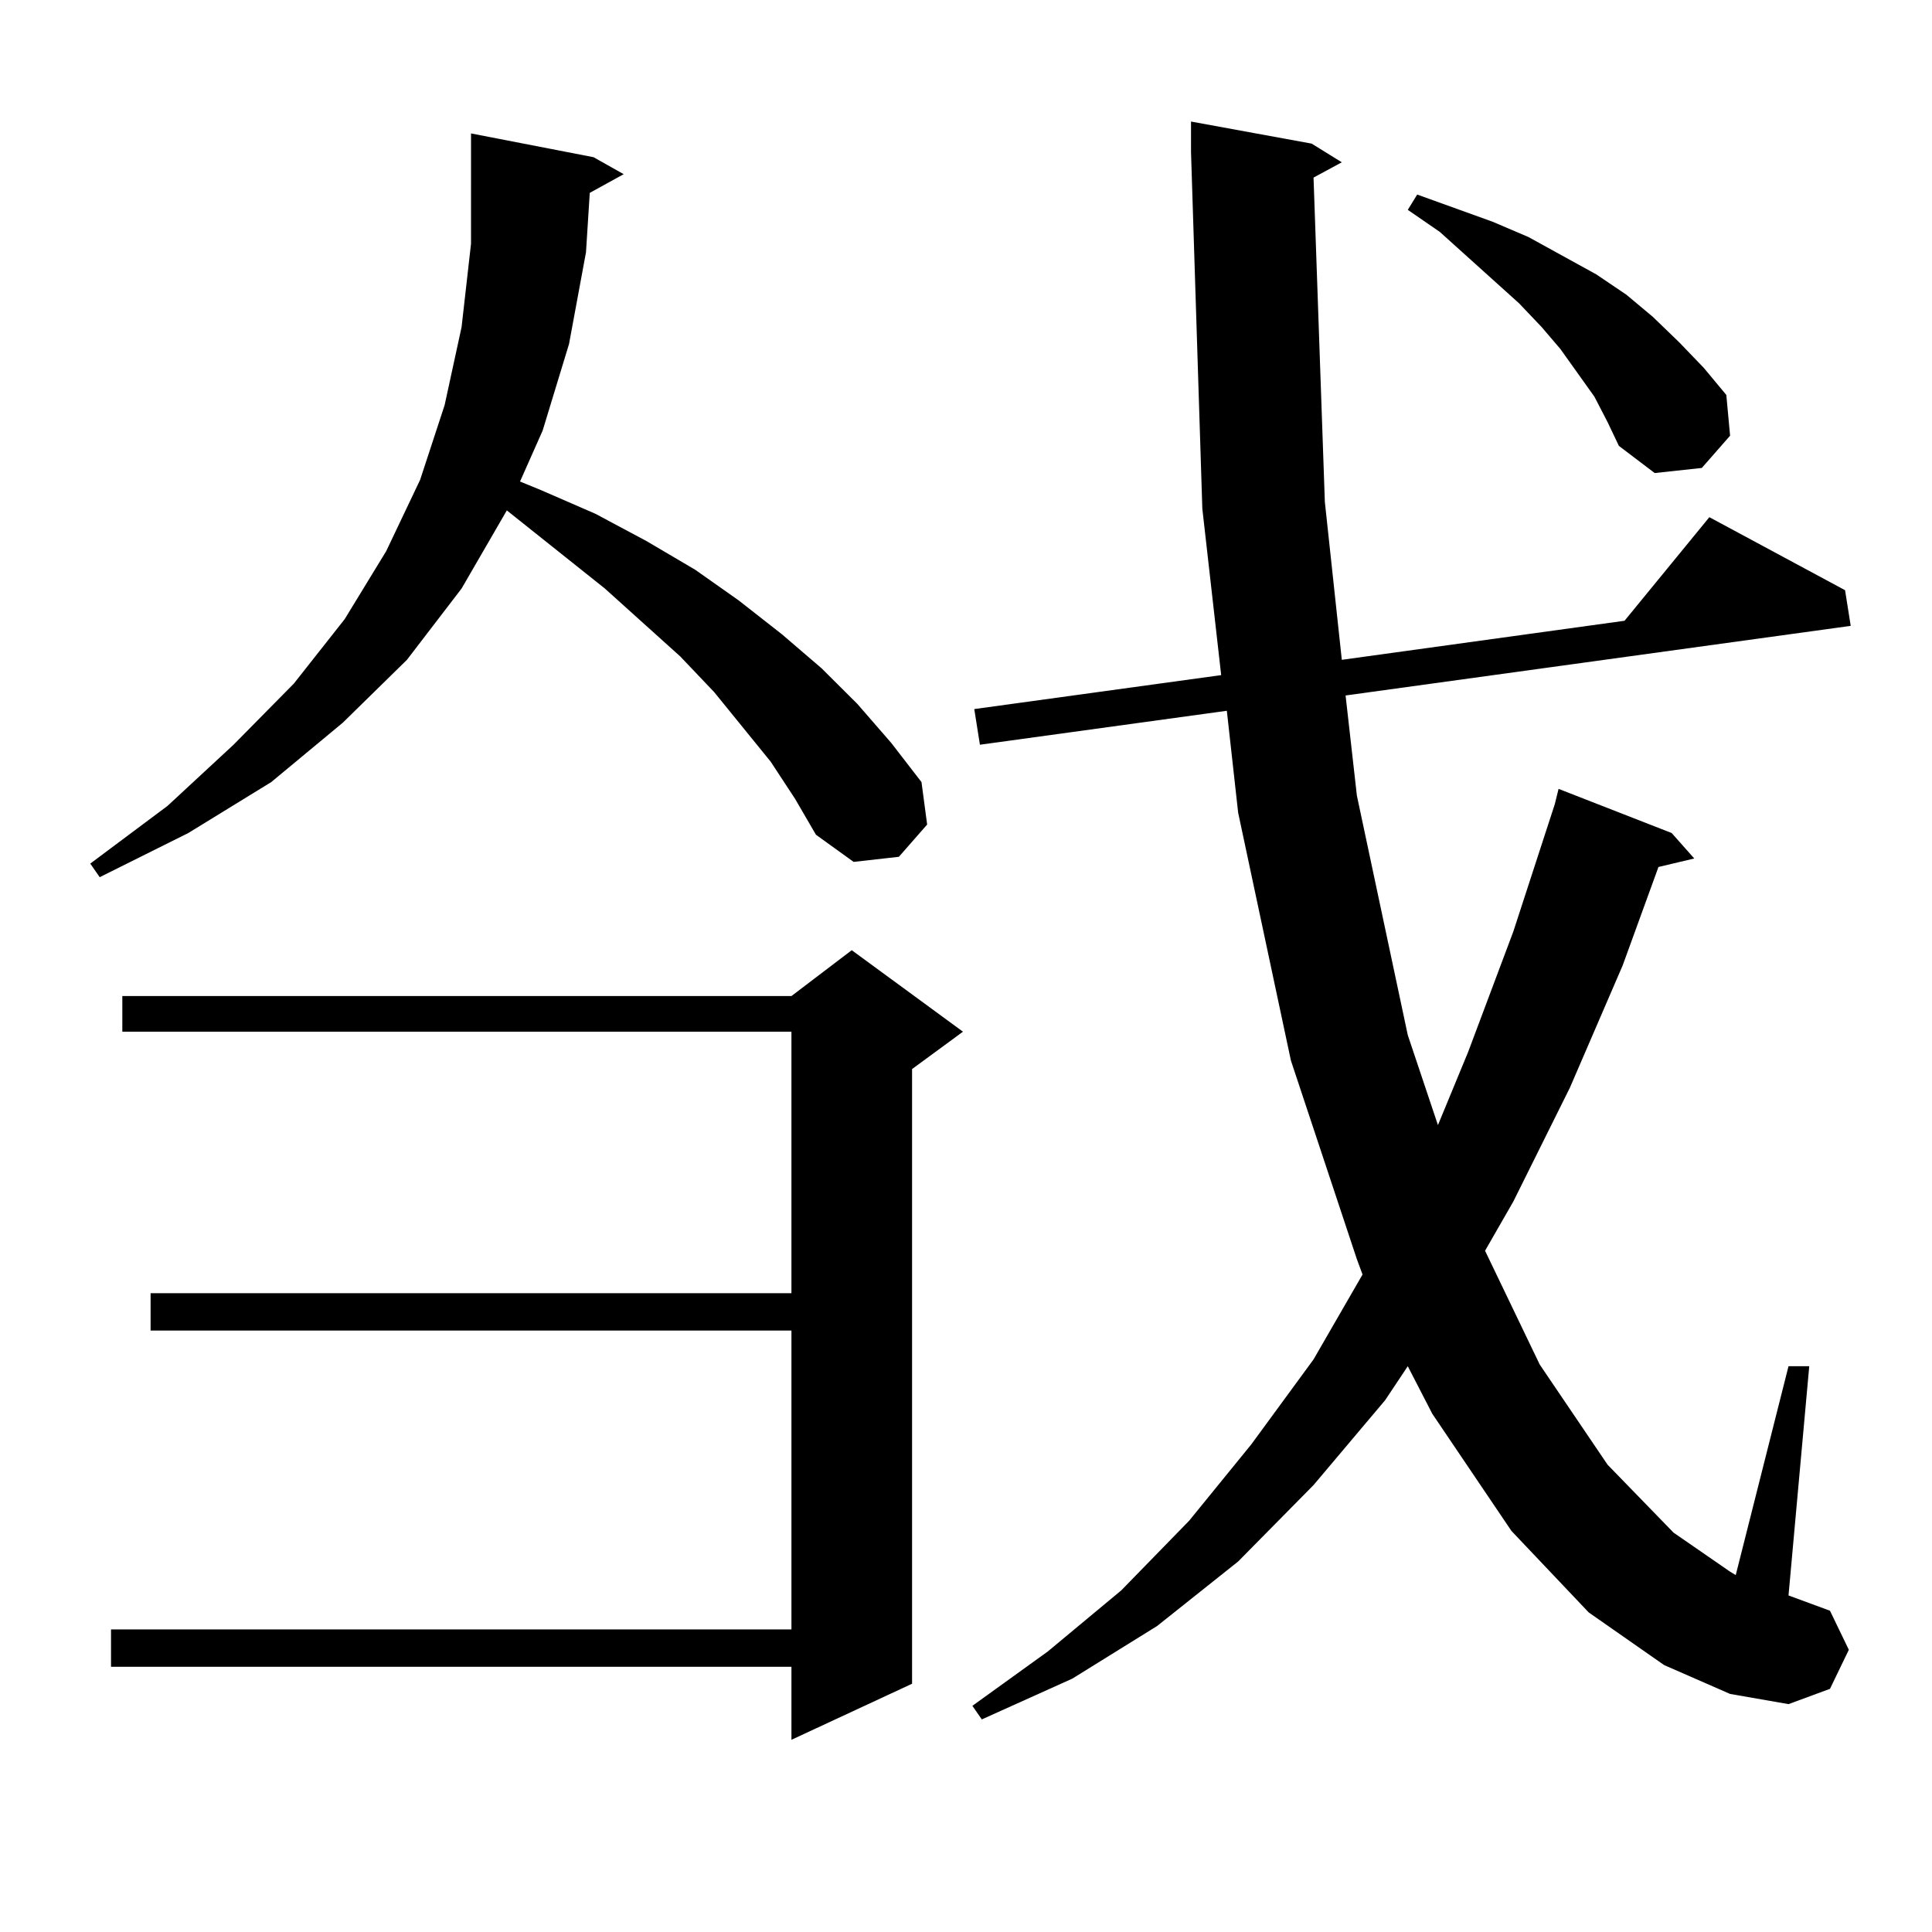 <?xml version="1.0" encoding="utf-8"?>
<!-- Generator: Adobe Illustrator 16.0.0, SVG Export Plug-In . SVG Version: 6.00 Build 0)  -->
<!DOCTYPE svg PUBLIC "-//W3C//DTD SVG 1.1//EN" "http://www.w3.org/Graphics/SVG/1.1/DTD/svg11.dtd">
<svg version="1.1" id="图层_1" xmlns="http://www.w3.org/2000/svg" xmlns:xlink="http://www.w3.org/1999/xlink" x="0px" y="0px"
	 width="1000px" height="1000px" viewBox="0 0 1000 1000" enable-background="new 0 0 1000 1000" xml:space="preserve">
<path d="M305.261,99.824l-1.951,30.762l-8.78,47.461l-13.658,44.824l-11.707,26.367l10.731,4.395l28.292,12.305L334.528,280
	l25.365,14.941l22.438,15.82l22.438,17.578l20.487,17.578l18.536,18.457l17.561,20.215l15.609,20.215l2.927,21.973l-14.634,16.699
	l-23.414,2.637l-19.512-14.063L411.6,413.594l-12.683-19.336l-29.268-36.035l-17.561-18.457l-39.023-35.156l-50.73-40.43
	l-23.414,40.43l-28.292,36.914l-33.17,32.52l-37.072,30.762l-42.926,26.367l-45.853,22.852l-4.878-7.031l39.999-29.883
	l34.146-31.641l31.219-31.641l26.341-33.398l21.463-35.156l17.561-36.914l12.683-38.672l8.78-40.43l4.878-43.066V81.367V69.063
	l63.413,12.305l15.609,8.789L305.261,99.824z M498.427,534.004l-26.341,19.336v318.164l-62.438,29.004v-37.793H57.462v-19.336
	h352.187V688.691H77.949v-19.336h331.699V534.004H63.315v-18.457h346.333l31.219-23.73L498.427,534.004z M679.886,91.914
	l5.854,167.871l8.78,81.738l146.338-20.215l43.901-53.613l70.242,37.793l2.927,18.457L696.471,359.98l5.854,51.855l26.341,123.926
	l15.609,46.582l15.609-37.793l23.414-62.402l21.463-65.918l1.951-7.91l58.535,22.852l11.707,13.184l-18.536,4.395l-18.536,50.977
	l-27.316,63.281l-29.268,58.887l-14.634,25.488l28.292,58.887l35.121,51.855l34.146,35.156l29.268,20.215l2.927,1.758
	l27.316-108.105h10.731l-10.731,118.652l21.463,7.91l9.756,20.215l-9.756,20.215l-21.463,7.91l-30.243-5.273l-34.146-14.941
	l-39.023-27.246l-39.999-42.188l-40.975-60.645l-12.683-24.609l-11.707,17.578l-37.072,43.945l-39.023,39.551l-41.95,33.398
	l-43.901,27.246l-46.828,21.094l-4.878-7.031l39.023-28.125l38.048-31.641l35.121-36.035l32.194-39.551l32.194-43.945l25.365-43.945
	l-2.927-7.91l-34.146-102.832l-27.316-128.32l-5.854-52.734l-127.802,17.578l-2.927-18.457l127.802-17.578l-9.756-86.133
	l-5.854-184.57V62.91l62.438,11.426l15.609,9.668L679.886,91.914z M825.248,205.293l-17.561-24.609l-9.756-11.426l-11.707-12.305
	l-40.975-36.914l-16.585-11.426l4.878-7.91l39.023,14.063l18.536,7.91l17.561,9.668l17.561,9.668l15.609,10.547l13.658,11.426
	l13.658,13.184l12.683,13.184l11.707,14.063l1.951,21.094l-14.634,16.699l-24.39,2.637l-18.536-14.063l-5.854-12.305
	L825.248,205.293z"/>
</svg>
